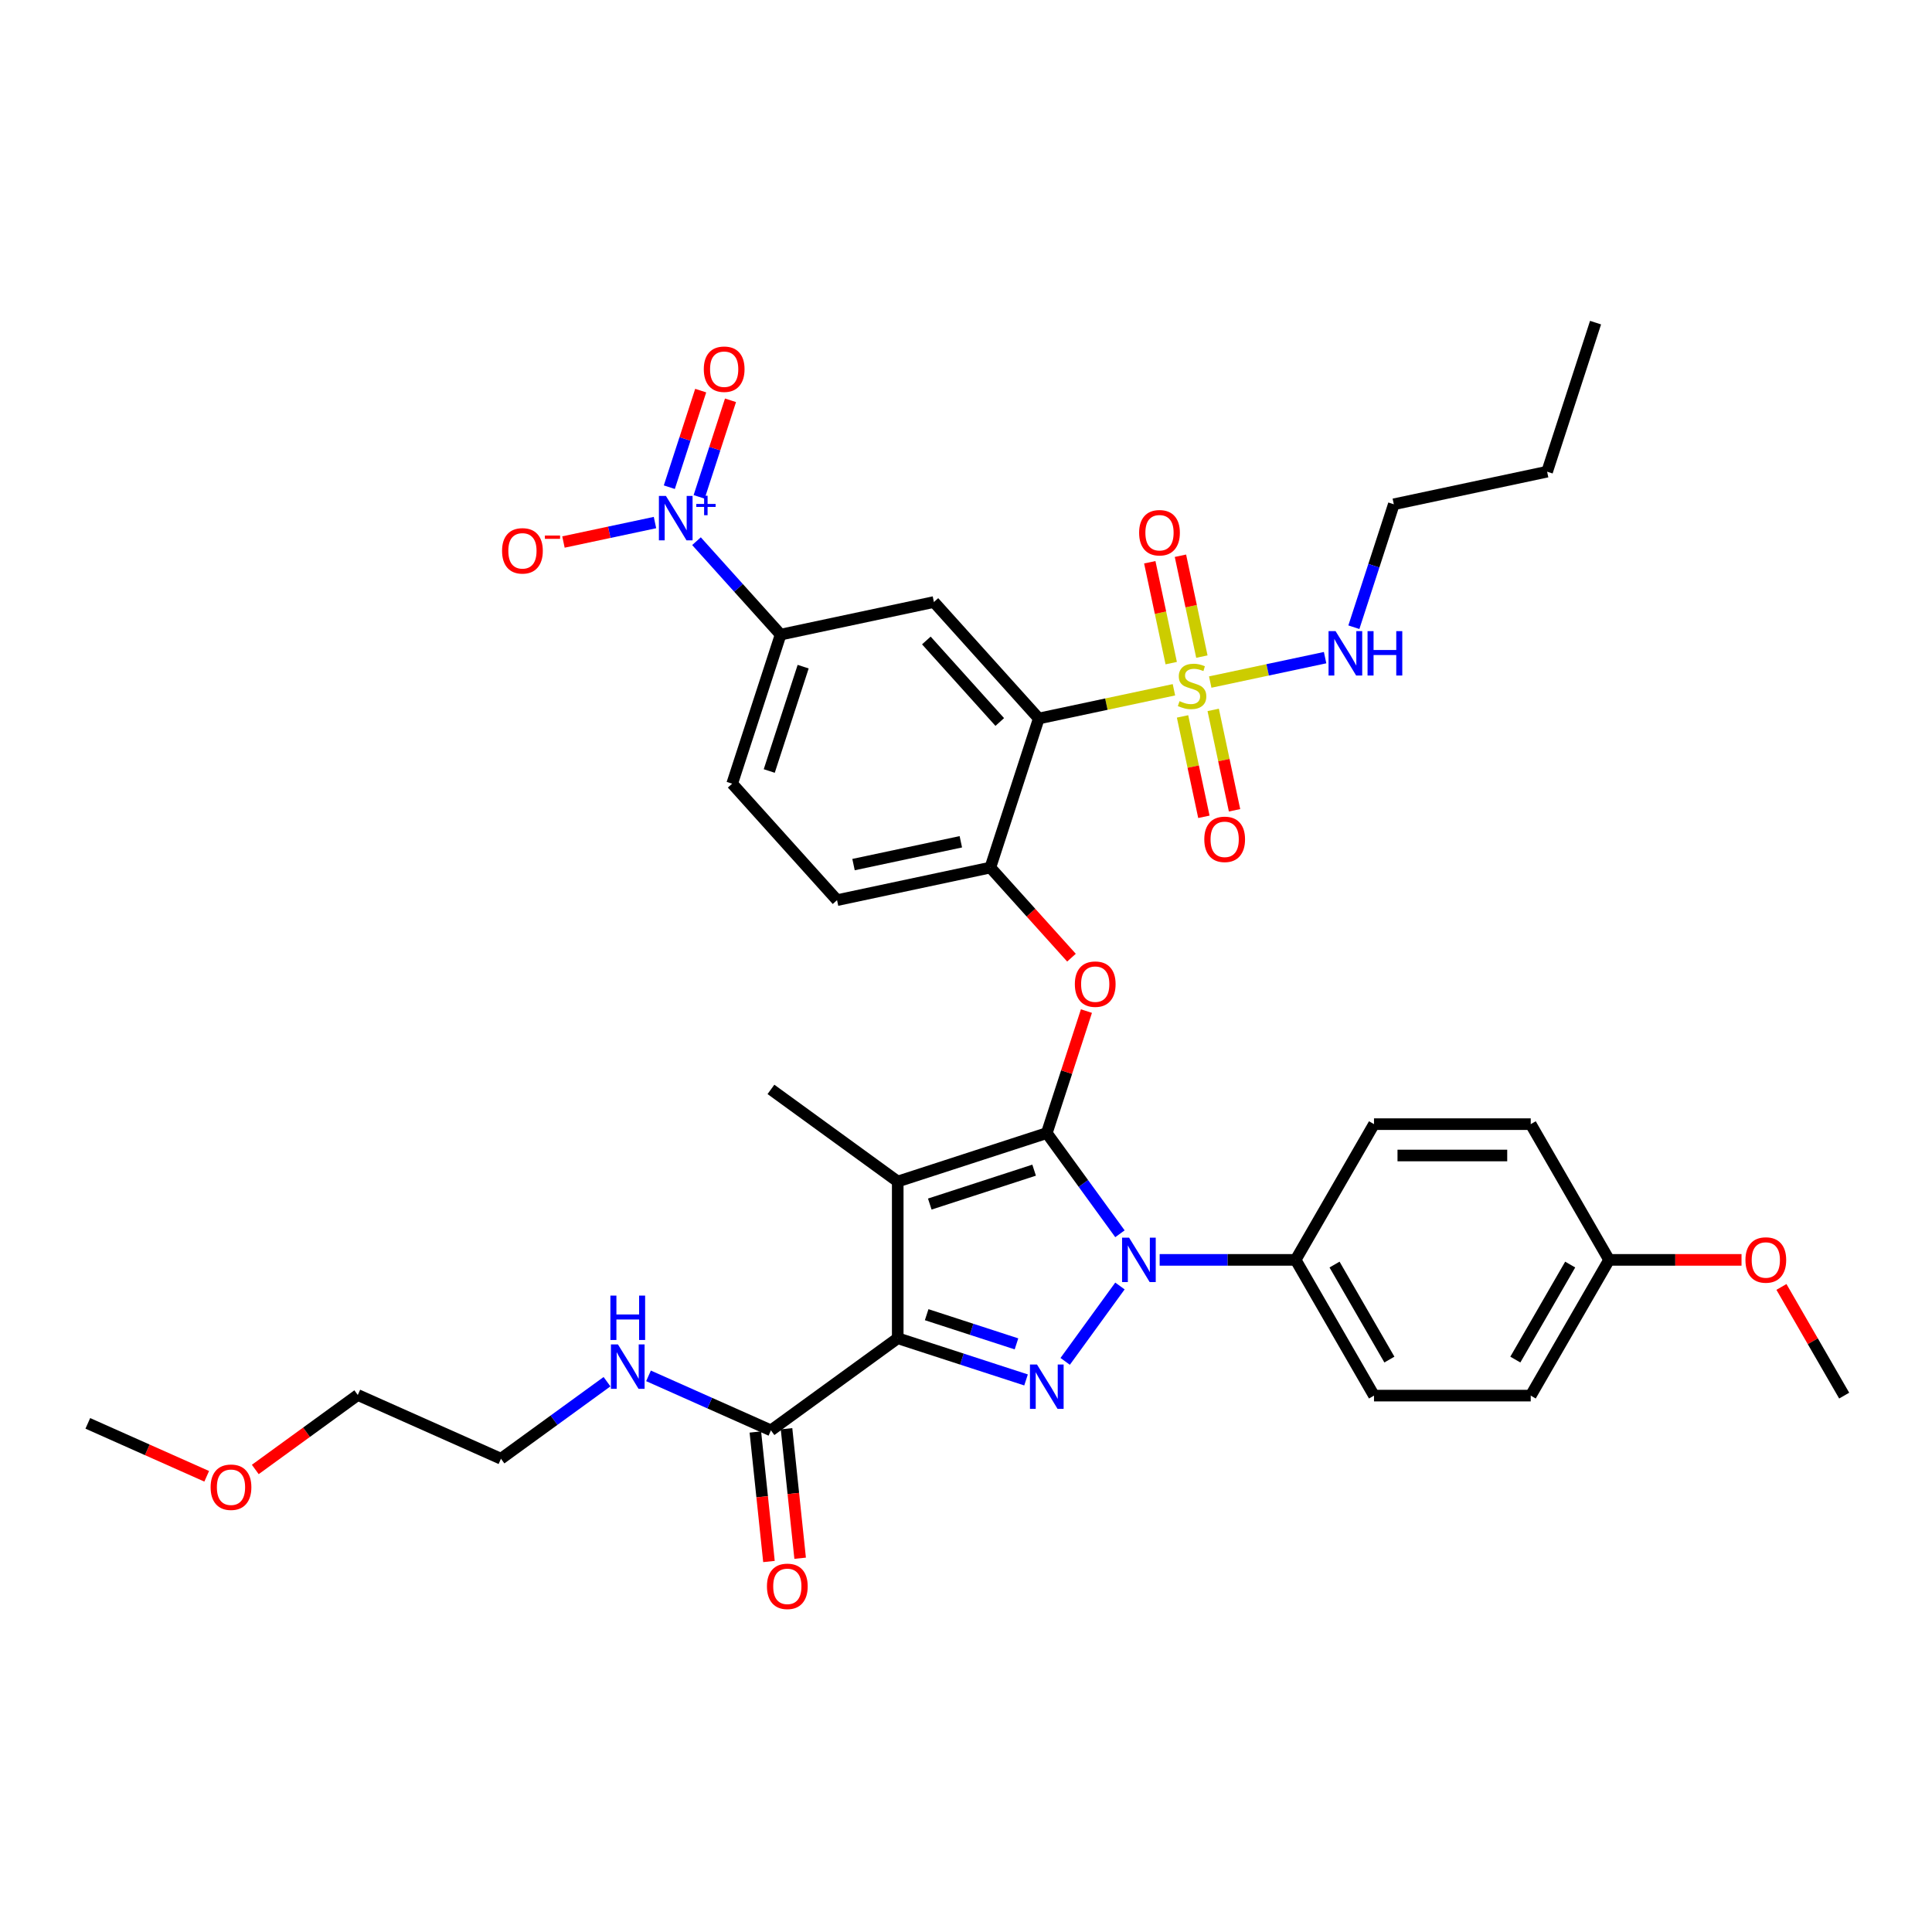 <?xml version='1.0' encoding='iso-8859-1'?>
<svg version='1.1' baseProfile='full'
              xmlns='http://www.w3.org/2000/svg'
                      xmlns:rdkit='http://www.rdkit.org/xml'
                      xmlns:xlink='http://www.w3.org/1999/xlink'
                  xml:space='preserve'
width='1000px' height='1000px' viewBox='0 0 1000 1000'>
<!-- END OF HEADER -->
<rect style='opacity:1.0;fill:#FFFFFF;stroke:none' width='1000' height='1000' x='0' y='0'> </rect>
<path class='bond-0' d='M 132.137,760.593 L 158.664,741.32' style='fill:none;fill-rule:evenodd;stroke:#FF0000;stroke-width:6px;stroke-linecap:butt;stroke-linejoin:miter;stroke-opacity:1' />
<path class='bond-0' d='M 158.664,741.32 L 185.191,722.046' style='fill:none;fill-rule:evenodd;stroke:#000000;stroke-width:6px;stroke-linecap:butt;stroke-linejoin:miter;stroke-opacity:1' />
<path class='bond-1' d='M 106.989,764.13 L 76.222,750.432' style='fill:none;fill-rule:evenodd;stroke:#FF0000;stroke-width:6px;stroke-linecap:butt;stroke-linejoin:miter;stroke-opacity:1' />
<path class='bond-1' d='M 76.222,750.432 L 45.455,736.733' style='fill:none;fill-rule:evenodd;stroke:#000000;stroke-width:6px;stroke-linecap:butt;stroke-linejoin:miter;stroke-opacity:1' />
<path class='bond-2' d='M 399.037,740.354 L 367.353,726.248' style='fill:none;fill-rule:evenodd;stroke:#000000;stroke-width:6px;stroke-linecap:butt;stroke-linejoin:miter;stroke-opacity:1' />
<path class='bond-2' d='M 367.353,726.248 L 335.669,712.141' style='fill:none;fill-rule:evenodd;stroke:#0000FF;stroke-width:6px;stroke-linecap:butt;stroke-linejoin:miter;stroke-opacity:1' />
<path class='bond-3' d='M 390.969,741.202 L 394.492,774.719' style='fill:none;fill-rule:evenodd;stroke:#000000;stroke-width:6px;stroke-linecap:butt;stroke-linejoin:miter;stroke-opacity:1' />
<path class='bond-3' d='M 394.492,774.719 L 398.014,808.235' style='fill:none;fill-rule:evenodd;stroke:#FF0000;stroke-width:6px;stroke-linecap:butt;stroke-linejoin:miter;stroke-opacity:1' />
<path class='bond-3' d='M 407.104,739.507 L 410.627,773.023' style='fill:none;fill-rule:evenodd;stroke:#000000;stroke-width:6px;stroke-linecap:butt;stroke-linejoin:miter;stroke-opacity:1' />
<path class='bond-3' d='M 410.627,773.023 L 414.15,806.539' style='fill:none;fill-rule:evenodd;stroke:#FF0000;stroke-width:6px;stroke-linecap:butt;stroke-linejoin:miter;stroke-opacity:1' />
<path class='bond-4' d='M 399.037,740.354 L 464.665,692.672' style='fill:none;fill-rule:evenodd;stroke:#000000;stroke-width:6px;stroke-linecap:butt;stroke-linejoin:miter;stroke-opacity:1' />
<path class='bond-5' d='M 314.188,715.163 L 286.744,735.102' style='fill:none;fill-rule:evenodd;stroke:#0000FF;stroke-width:6px;stroke-linecap:butt;stroke-linejoin:miter;stroke-opacity:1' />
<path class='bond-5' d='M 286.744,735.102 L 259.3,755.041' style='fill:none;fill-rule:evenodd;stroke:#000000;stroke-width:6px;stroke-linecap:butt;stroke-linejoin:miter;stroke-opacity:1' />
<path class='bond-6' d='M 259.3,755.041 L 185.191,722.046' style='fill:none;fill-rule:evenodd;stroke:#000000;stroke-width:6px;stroke-linecap:butt;stroke-linejoin:miter;stroke-opacity:1' />
<path class='bond-7' d='M 600.239,652.112 L 635.43,652.112' style='fill:none;fill-rule:evenodd;stroke:#0000FF;stroke-width:6px;stroke-linecap:butt;stroke-linejoin:miter;stroke-opacity:1' />
<path class='bond-7' d='M 635.43,652.112 L 670.62,652.112' style='fill:none;fill-rule:evenodd;stroke:#000000;stroke-width:6px;stroke-linecap:butt;stroke-linejoin:miter;stroke-opacity:1' />
<path class='bond-8' d='M 579.679,665.626 L 551.332,704.643' style='fill:none;fill-rule:evenodd;stroke:#0000FF;stroke-width:6px;stroke-linecap:butt;stroke-linejoin:miter;stroke-opacity:1' />
<path class='bond-9' d='M 579.679,638.597 L 560.748,612.54' style='fill:none;fill-rule:evenodd;stroke:#0000FF;stroke-width:6px;stroke-linecap:butt;stroke-linejoin:miter;stroke-opacity:1' />
<path class='bond-9' d='M 560.748,612.54 L 541.816,586.483' style='fill:none;fill-rule:evenodd;stroke:#000000;stroke-width:6px;stroke-linecap:butt;stroke-linejoin:miter;stroke-opacity:1' />
<path class='bond-10' d='M 531.076,714.251 L 497.871,703.461' style='fill:none;fill-rule:evenodd;stroke:#0000FF;stroke-width:6px;stroke-linecap:butt;stroke-linejoin:miter;stroke-opacity:1' />
<path class='bond-10' d='M 497.871,703.461 L 464.665,692.672' style='fill:none;fill-rule:evenodd;stroke:#000000;stroke-width:6px;stroke-linecap:butt;stroke-linejoin:miter;stroke-opacity:1' />
<path class='bond-10' d='M 526.128,695.584 L 502.884,688.031' style='fill:none;fill-rule:evenodd;stroke:#0000FF;stroke-width:6px;stroke-linecap:butt;stroke-linejoin:miter;stroke-opacity:1' />
<path class='bond-10' d='M 502.884,688.031 L 479.64,680.479' style='fill:none;fill-rule:evenodd;stroke:#000000;stroke-width:6px;stroke-linecap:butt;stroke-linejoin:miter;stroke-opacity:1' />
<path class='bond-11' d='M 464.665,692.672 L 464.665,611.551' style='fill:none;fill-rule:evenodd;stroke:#000000;stroke-width:6px;stroke-linecap:butt;stroke-linejoin:miter;stroke-opacity:1' />
<path class='bond-12' d='M 464.665,611.551 L 541.816,586.483' style='fill:none;fill-rule:evenodd;stroke:#000000;stroke-width:6px;stroke-linecap:butt;stroke-linejoin:miter;stroke-opacity:1' />
<path class='bond-12' d='M 481.252,623.221 L 535.257,605.673' style='fill:none;fill-rule:evenodd;stroke:#000000;stroke-width:6px;stroke-linecap:butt;stroke-linejoin:miter;stroke-opacity:1' />
<path class='bond-13' d='M 464.665,611.551 L 399.037,563.869' style='fill:none;fill-rule:evenodd;stroke:#000000;stroke-width:6px;stroke-linecap:butt;stroke-linejoin:miter;stroke-opacity:1' />
<path class='bond-14' d='M 541.816,586.483 L 552.076,554.908' style='fill:none;fill-rule:evenodd;stroke:#000000;stroke-width:6px;stroke-linecap:butt;stroke-linejoin:miter;stroke-opacity:1' />
<path class='bond-14' d='M 552.076,554.908 L 562.335,523.333' style='fill:none;fill-rule:evenodd;stroke:#FF0000;stroke-width:6px;stroke-linecap:butt;stroke-linejoin:miter;stroke-opacity:1' />
<path class='bond-15' d='M 721.437,261.012 L 800.786,244.146' style='fill:none;fill-rule:evenodd;stroke:#000000;stroke-width:6px;stroke-linecap:butt;stroke-linejoin:miter;stroke-opacity:1' />
<path class='bond-16' d='M 721.437,261.012 L 711.099,292.83' style='fill:none;fill-rule:evenodd;stroke:#000000;stroke-width:6px;stroke-linecap:butt;stroke-linejoin:miter;stroke-opacity:1' />
<path class='bond-16' d='M 711.099,292.83 L 700.76,324.648' style='fill:none;fill-rule:evenodd;stroke:#0000FF;stroke-width:6px;stroke-linecap:butt;stroke-linejoin:miter;stroke-opacity:1' />
<path class='bond-17' d='M 554.599,495.687 L 533.601,472.367' style='fill:none;fill-rule:evenodd;stroke:#FF0000;stroke-width:6px;stroke-linecap:butt;stroke-linejoin:miter;stroke-opacity:1' />
<path class='bond-17' d='M 533.601,472.367 L 512.604,449.047' style='fill:none;fill-rule:evenodd;stroke:#000000;stroke-width:6px;stroke-linecap:butt;stroke-linejoin:miter;stroke-opacity:1' />
<path class='bond-18' d='M 622.089,339.86 L 616.541,313.756' style='fill:none;fill-rule:evenodd;stroke:#CCCC00;stroke-width:6px;stroke-linecap:butt;stroke-linejoin:miter;stroke-opacity:1' />
<path class='bond-18' d='M 616.541,313.756 L 610.992,287.651' style='fill:none;fill-rule:evenodd;stroke:#FF0000;stroke-width:6px;stroke-linecap:butt;stroke-linejoin:miter;stroke-opacity:1' />
<path class='bond-18' d='M 606.22,343.234 L 600.671,317.129' style='fill:none;fill-rule:evenodd;stroke:#CCCC00;stroke-width:6px;stroke-linecap:butt;stroke-linejoin:miter;stroke-opacity:1' />
<path class='bond-18' d='M 600.671,317.129 L 595.122,291.024' style='fill:none;fill-rule:evenodd;stroke:#FF0000;stroke-width:6px;stroke-linecap:butt;stroke-linejoin:miter;stroke-opacity:1' />
<path class='bond-19' d='M 612.082,370.815 L 617.605,396.798' style='fill:none;fill-rule:evenodd;stroke:#CCCC00;stroke-width:6px;stroke-linecap:butt;stroke-linejoin:miter;stroke-opacity:1' />
<path class='bond-19' d='M 617.605,396.798 L 623.128,422.781' style='fill:none;fill-rule:evenodd;stroke:#FF0000;stroke-width:6px;stroke-linecap:butt;stroke-linejoin:miter;stroke-opacity:1' />
<path class='bond-19' d='M 627.952,367.442 L 633.475,393.425' style='fill:none;fill-rule:evenodd;stroke:#CCCC00;stroke-width:6px;stroke-linecap:butt;stroke-linejoin:miter;stroke-opacity:1' />
<path class='bond-19' d='M 633.475,393.425 L 638.998,419.407' style='fill:none;fill-rule:evenodd;stroke:#FF0000;stroke-width:6px;stroke-linecap:butt;stroke-linejoin:miter;stroke-opacity:1' />
<path class='bond-20' d='M 626.414,353.033 L 656.141,346.714' style='fill:none;fill-rule:evenodd;stroke:#CCCC00;stroke-width:6px;stroke-linecap:butt;stroke-linejoin:miter;stroke-opacity:1' />
<path class='bond-20' d='M 656.141,346.714 L 685.869,340.395' style='fill:none;fill-rule:evenodd;stroke:#0000FF;stroke-width:6px;stroke-linecap:butt;stroke-linejoin:miter;stroke-opacity:1' />
<path class='bond-21' d='M 607.626,357.026 L 572.649,364.461' style='fill:none;fill-rule:evenodd;stroke:#CCCC00;stroke-width:6px;stroke-linecap:butt;stroke-linejoin:miter;stroke-opacity:1' />
<path class='bond-21' d='M 572.649,364.461 L 537.671,371.896' style='fill:none;fill-rule:evenodd;stroke:#000000;stroke-width:6px;stroke-linecap:butt;stroke-linejoin:miter;stroke-opacity:1' />
<path class='bond-22' d='M 670.62,652.112 L 711.181,722.365' style='fill:none;fill-rule:evenodd;stroke:#000000;stroke-width:6px;stroke-linecap:butt;stroke-linejoin:miter;stroke-opacity:1' />
<path class='bond-22' d='M 690.755,654.537 L 719.147,703.715' style='fill:none;fill-rule:evenodd;stroke:#000000;stroke-width:6px;stroke-linecap:butt;stroke-linejoin:miter;stroke-opacity:1' />
<path class='bond-23' d='M 670.62,652.112 L 711.181,581.858' style='fill:none;fill-rule:evenodd;stroke:#000000;stroke-width:6px;stroke-linecap:butt;stroke-linejoin:miter;stroke-opacity:1' />
<path class='bond-24' d='M 832.863,652.112 L 792.302,722.365' style='fill:none;fill-rule:evenodd;stroke:#000000;stroke-width:6px;stroke-linecap:butt;stroke-linejoin:miter;stroke-opacity:1' />
<path class='bond-24' d='M 812.728,654.537 L 784.336,703.715' style='fill:none;fill-rule:evenodd;stroke:#000000;stroke-width:6px;stroke-linecap:butt;stroke-linejoin:miter;stroke-opacity:1' />
<path class='bond-25' d='M 832.863,652.112 L 867.137,652.112' style='fill:none;fill-rule:evenodd;stroke:#000000;stroke-width:6px;stroke-linecap:butt;stroke-linejoin:miter;stroke-opacity:1' />
<path class='bond-25' d='M 867.137,652.112 L 901.411,652.112' style='fill:none;fill-rule:evenodd;stroke:#FF0000;stroke-width:6px;stroke-linecap:butt;stroke-linejoin:miter;stroke-opacity:1' />
<path class='bond-26' d='M 832.863,652.112 L 792.302,581.858' style='fill:none;fill-rule:evenodd;stroke:#000000;stroke-width:6px;stroke-linecap:butt;stroke-linejoin:miter;stroke-opacity:1' />
<path class='bond-27' d='M 711.181,722.365 L 792.302,722.365' style='fill:none;fill-rule:evenodd;stroke:#000000;stroke-width:6px;stroke-linecap:butt;stroke-linejoin:miter;stroke-opacity:1' />
<path class='bond-28' d='M 711.181,581.858 L 792.302,581.858' style='fill:none;fill-rule:evenodd;stroke:#000000;stroke-width:6px;stroke-linecap:butt;stroke-linejoin:miter;stroke-opacity:1' />
<path class='bond-28' d='M 723.349,598.083 L 780.134,598.083' style='fill:none;fill-rule:evenodd;stroke:#000000;stroke-width:6px;stroke-linecap:butt;stroke-linejoin:miter;stroke-opacity:1' />
<path class='bond-29' d='M 922.068,666.113 L 938.307,694.239' style='fill:none;fill-rule:evenodd;stroke:#FF0000;stroke-width:6px;stroke-linecap:butt;stroke-linejoin:miter;stroke-opacity:1' />
<path class='bond-29' d='M 938.307,694.239 L 954.545,722.365' style='fill:none;fill-rule:evenodd;stroke:#000000;stroke-width:6px;stroke-linecap:butt;stroke-linejoin:miter;stroke-opacity:1' />
<path class='bond-30' d='M 800.786,244.146 L 825.854,166.995' style='fill:none;fill-rule:evenodd;stroke:#000000;stroke-width:6px;stroke-linecap:butt;stroke-linejoin:miter;stroke-opacity:1' />
<path class='bond-31' d='M 537.671,371.896 L 483.391,311.61' style='fill:none;fill-rule:evenodd;stroke:#000000;stroke-width:6px;stroke-linecap:butt;stroke-linejoin:miter;stroke-opacity:1' />
<path class='bond-31' d='M 517.472,373.709 L 479.476,331.509' style='fill:none;fill-rule:evenodd;stroke:#000000;stroke-width:6px;stroke-linecap:butt;stroke-linejoin:miter;stroke-opacity:1' />
<path class='bond-32' d='M 537.671,371.896 L 512.604,449.047' style='fill:none;fill-rule:evenodd;stroke:#000000;stroke-width:6px;stroke-linecap:butt;stroke-linejoin:miter;stroke-opacity:1' />
<path class='bond-33' d='M 360.501,280.12 L 382.271,304.298' style='fill:none;fill-rule:evenodd;stroke:#0000FF;stroke-width:6px;stroke-linecap:butt;stroke-linejoin:miter;stroke-opacity:1' />
<path class='bond-33' d='M 382.271,304.298 L 404.042,328.477' style='fill:none;fill-rule:evenodd;stroke:#000000;stroke-width:6px;stroke-linecap:butt;stroke-linejoin:miter;stroke-opacity:1' />
<path class='bond-34' d='M 339.02,270.475 L 315.331,275.51' style='fill:none;fill-rule:evenodd;stroke:#0000FF;stroke-width:6px;stroke-linecap:butt;stroke-linejoin:miter;stroke-opacity:1' />
<path class='bond-34' d='M 315.331,275.51 L 291.642,280.545' style='fill:none;fill-rule:evenodd;stroke:#FF0000;stroke-width:6px;stroke-linecap:butt;stroke-linejoin:miter;stroke-opacity:1' />
<path class='bond-35' d='M 361.867,257.183 L 369.989,232.188' style='fill:none;fill-rule:evenodd;stroke:#0000FF;stroke-width:6px;stroke-linecap:butt;stroke-linejoin:miter;stroke-opacity:1' />
<path class='bond-35' d='M 369.989,232.188 L 378.11,207.193' style='fill:none;fill-rule:evenodd;stroke:#FF0000;stroke-width:6px;stroke-linecap:butt;stroke-linejoin:miter;stroke-opacity:1' />
<path class='bond-35' d='M 346.437,252.17 L 354.558,227.175' style='fill:none;fill-rule:evenodd;stroke:#0000FF;stroke-width:6px;stroke-linecap:butt;stroke-linejoin:miter;stroke-opacity:1' />
<path class='bond-35' d='M 354.558,227.175 L 362.68,202.18' style='fill:none;fill-rule:evenodd;stroke:#FF0000;stroke-width:6px;stroke-linecap:butt;stroke-linejoin:miter;stroke-opacity:1' />
<path class='bond-36' d='M 483.391,311.61 L 404.042,328.477' style='fill:none;fill-rule:evenodd;stroke:#000000;stroke-width:6px;stroke-linecap:butt;stroke-linejoin:miter;stroke-opacity:1' />
<path class='bond-37' d='M 404.042,328.477 L 378.974,405.628' style='fill:none;fill-rule:evenodd;stroke:#000000;stroke-width:6px;stroke-linecap:butt;stroke-linejoin:miter;stroke-opacity:1' />
<path class='bond-37' d='M 415.712,345.063 L 398.164,399.069' style='fill:none;fill-rule:evenodd;stroke:#000000;stroke-width:6px;stroke-linecap:butt;stroke-linejoin:miter;stroke-opacity:1' />
<path class='bond-38' d='M 512.604,449.047 L 433.255,465.913' style='fill:none;fill-rule:evenodd;stroke:#000000;stroke-width:6px;stroke-linecap:butt;stroke-linejoin:miter;stroke-opacity:1' />
<path class='bond-38' d='M 497.328,435.707 L 441.784,447.513' style='fill:none;fill-rule:evenodd;stroke:#000000;stroke-width:6px;stroke-linecap:butt;stroke-linejoin:miter;stroke-opacity:1' />
<path class='bond-39' d='M 378.974,405.628 L 433.255,465.913' style='fill:none;fill-rule:evenodd;stroke:#000000;stroke-width:6px;stroke-linecap:butt;stroke-linejoin:miter;stroke-opacity:1' />
<path  class='atom-0' d='M 109.017 769.793
Q 109.017 764.277, 111.743 761.194
Q 114.468 758.112, 119.563 758.112
Q 124.657 758.112, 127.383 761.194
Q 130.109 764.277, 130.109 769.793
Q 130.109 775.374, 127.35 778.554
Q 124.592 781.702, 119.563 781.702
Q 114.501 781.702, 111.743 778.554
Q 109.017 775.407, 109.017 769.793
M 119.563 779.106
Q 123.067 779.106, 124.949 776.77
Q 126.864 774.401, 126.864 769.793
Q 126.864 765.283, 124.949 763.011
Q 123.067 760.708, 119.563 760.708
Q 116.058 760.708, 114.144 762.979
Q 112.262 765.25, 112.262 769.793
Q 112.262 774.433, 114.144 776.77
Q 116.058 779.106, 119.563 779.106
' fill='#FF0000'/>
<path  class='atom-2' d='M 319.85 695.873
L 327.378 708.041
Q 328.125 709.241, 329.325 711.415
Q 330.526 713.589, 330.591 713.719
L 330.591 695.873
L 333.641 695.873
L 333.641 718.846
L 330.493 718.846
L 322.414 705.542
Q 321.473 703.985, 320.467 702.2
Q 319.493 700.415, 319.201 699.864
L 319.201 718.846
L 316.216 718.846
L 316.216 695.873
L 319.85 695.873
' fill='#0000FF'/>
<path  class='atom-2' d='M 315.94 670.602
L 319.055 670.602
L 319.055 680.369
L 330.802 680.369
L 330.802 670.602
L 333.917 670.602
L 333.917 693.575
L 330.802 693.575
L 330.802 682.964
L 319.055 682.964
L 319.055 693.575
L 315.94 693.575
L 315.94 670.602
' fill='#0000FF'/>
<path  class='atom-3' d='M 396.97 821.097
Q 396.97 815.58, 399.696 812.498
Q 402.422 809.415, 407.516 809.415
Q 412.611 809.415, 415.336 812.498
Q 418.062 815.58, 418.062 821.097
Q 418.062 826.678, 415.304 829.858
Q 412.546 833.005, 407.516 833.005
Q 402.454 833.005, 399.696 829.858
Q 396.97 826.71, 396.97 821.097
M 407.516 830.409
Q 411.021 830.409, 412.903 828.073
Q 414.817 825.704, 414.817 821.097
Q 414.817 816.586, 412.903 814.315
Q 411.021 812.011, 407.516 812.011
Q 404.012 812.011, 402.097 814.282
Q 400.215 816.554, 400.215 821.097
Q 400.215 825.737, 402.097 828.073
Q 404.012 830.409, 407.516 830.409
' fill='#FF0000'/>
<path  class='atom-5' d='M 584.42 640.625
L 591.948 652.793
Q 592.695 653.994, 593.895 656.168
Q 595.096 658.342, 595.161 658.472
L 595.161 640.625
L 598.211 640.625
L 598.211 663.598
L 595.063 663.598
L 586.984 650.295
Q 586.043 648.737, 585.037 646.952
Q 584.063 645.168, 583.771 644.616
L 583.771 663.598
L 580.786 663.598
L 580.786 640.625
L 584.42 640.625
' fill='#0000FF'/>
<path  class='atom-6' d='M 536.738 706.254
L 544.266 718.422
Q 545.013 719.622, 546.213 721.796
Q 547.414 723.97, 547.479 724.1
L 547.479 706.254
L 550.529 706.254
L 550.529 729.227
L 547.381 729.227
L 539.302 715.923
Q 538.361 714.366, 537.355 712.581
Q 536.381 710.796, 536.089 710.245
L 536.089 729.227
L 533.104 729.227
L 533.104 706.254
L 536.738 706.254
' fill='#0000FF'/>
<path  class='atom-11' d='M 556.339 509.397
Q 556.339 503.88, 559.064 500.798
Q 561.79 497.715, 566.884 497.715
Q 571.979 497.715, 574.705 500.798
Q 577.43 503.88, 577.43 509.397
Q 577.43 514.978, 574.672 518.158
Q 571.914 521.305, 566.884 521.305
Q 561.822 521.305, 559.064 518.158
Q 556.339 515.01, 556.339 509.397
M 566.884 518.709
Q 570.389 518.709, 572.271 516.373
Q 574.185 514.004, 574.185 509.397
Q 574.185 504.886, 572.271 502.615
Q 570.389 500.311, 566.884 500.311
Q 563.38 500.311, 561.465 502.582
Q 559.583 504.854, 559.583 509.397
Q 559.583 514.037, 561.465 516.373
Q 563.38 518.709, 566.884 518.709
' fill='#FF0000'/>
<path  class='atom-12' d='M 610.531 362.914
Q 610.79 363.012, 611.861 363.466
Q 612.932 363.92, 614.1 364.212
Q 615.301 364.472, 616.469 364.472
Q 618.643 364.472, 619.908 363.434
Q 621.174 362.363, 621.174 360.513
Q 621.174 359.248, 620.525 358.469
Q 619.908 357.69, 618.935 357.268
Q 617.961 356.847, 616.339 356.36
Q 614.295 355.743, 613.062 355.159
Q 611.861 354.575, 610.985 353.342
Q 610.141 352.109, 610.141 350.032
Q 610.141 347.144, 612.088 345.36
Q 614.067 343.575, 617.961 343.575
Q 620.622 343.575, 623.64 344.841
L 622.893 347.339
Q 620.135 346.203, 618.059 346.203
Q 615.82 346.203, 614.587 347.144
Q 613.354 348.053, 613.386 349.643
Q 613.386 350.876, 614.003 351.622
Q 614.652 352.369, 615.56 352.79
Q 616.501 353.212, 618.059 353.699
Q 620.135 354.348, 621.368 354.997
Q 622.601 355.646, 623.478 356.976
Q 624.386 358.274, 624.386 360.513
Q 624.386 363.693, 622.245 365.413
Q 620.135 367.1, 616.598 367.1
Q 614.554 367.1, 612.997 366.646
Q 611.472 366.224, 609.654 365.478
L 610.531 362.914
' fill='#CCCC00'/>
<path  class='atom-13' d='M 589.608 275.745
Q 589.608 270.229, 592.334 267.147
Q 595.06 264.064, 600.154 264.064
Q 605.249 264.064, 607.974 267.147
Q 610.7 270.229, 610.7 275.745
Q 610.7 281.327, 607.942 284.507
Q 605.184 287.654, 600.154 287.654
Q 595.092 287.654, 592.334 284.507
Q 589.608 281.359, 589.608 275.745
M 600.154 285.058
Q 603.659 285.058, 605.541 282.722
Q 607.455 280.353, 607.455 275.745
Q 607.455 271.235, 605.541 268.964
Q 603.659 266.66, 600.154 266.66
Q 596.65 266.66, 594.735 268.931
Q 592.853 271.203, 592.853 275.745
Q 592.853 280.386, 594.735 282.722
Q 596.65 285.058, 600.154 285.058
' fill='#FF0000'/>
<path  class='atom-14' d='M 623.341 434.443
Q 623.341 428.927, 626.066 425.844
Q 628.792 422.762, 633.886 422.762
Q 638.981 422.762, 641.707 425.844
Q 644.432 428.927, 644.432 434.443
Q 644.432 440.024, 641.674 443.204
Q 638.916 446.352, 633.886 446.352
Q 628.824 446.352, 626.066 443.204
Q 623.341 440.057, 623.341 434.443
M 633.886 443.756
Q 637.391 443.756, 639.273 441.42
Q 641.187 439.051, 641.187 434.443
Q 641.187 429.933, 639.273 427.661
Q 637.391 425.358, 633.886 425.358
Q 630.382 425.358, 628.467 427.629
Q 626.585 429.9, 626.585 434.443
Q 626.585 439.083, 628.467 441.42
Q 630.382 443.756, 633.886 443.756
' fill='#FF0000'/>
<path  class='atom-22' d='M 903.439 652.177
Q 903.439 646.66, 906.165 643.578
Q 908.89 640.495, 913.985 640.495
Q 919.079 640.495, 921.805 643.578
Q 924.53 646.66, 924.53 652.177
Q 924.53 657.758, 921.772 660.938
Q 919.014 664.085, 913.985 664.085
Q 908.923 664.085, 906.165 660.938
Q 903.439 657.79, 903.439 652.177
M 913.985 661.489
Q 917.489 661.489, 919.371 659.153
Q 921.286 656.784, 921.286 652.177
Q 921.286 647.666, 919.371 645.395
Q 917.489 643.091, 913.985 643.091
Q 910.48 643.091, 908.566 645.362
Q 906.684 647.634, 906.684 652.177
Q 906.684 656.817, 908.566 659.153
Q 910.48 661.489, 913.985 661.489
' fill='#FF0000'/>
<path  class='atom-24' d='M 691.291 326.677
L 698.819 338.845
Q 699.565 340.045, 700.766 342.219
Q 701.967 344.393, 702.031 344.523
L 702.031 326.677
L 705.082 326.677
L 705.082 349.65
L 701.934 349.65
L 693.854 336.346
Q 692.913 334.789, 691.907 333.004
Q 690.934 331.219, 690.642 330.668
L 690.642 349.65
L 687.657 349.65
L 687.657 326.677
L 691.291 326.677
' fill='#0000FF'/>
<path  class='atom-24' d='M 707.84 326.677
L 710.955 326.677
L 710.955 336.444
L 722.701 336.444
L 722.701 326.677
L 725.816 326.677
L 725.816 349.65
L 722.701 349.65
L 722.701 339.039
L 710.955 339.039
L 710.955 349.65
L 707.84 349.65
L 707.84 326.677
' fill='#0000FF'/>
<path  class='atom-27' d='M 344.683 256.705
L 352.211 268.873
Q 352.957 270.074, 354.158 272.248
Q 355.358 274.422, 355.423 274.551
L 355.423 256.705
L 358.473 256.705
L 358.473 279.678
L 355.326 279.678
L 347.246 266.374
Q 346.305 264.817, 345.299 263.032
Q 344.326 261.248, 344.034 260.696
L 344.034 279.678
L 341.048 279.678
L 341.048 256.705
L 344.683 256.705
' fill='#0000FF'/>
<path  class='atom-27' d='M 360.401 260.846
L 364.448 260.846
L 364.448 256.584
L 366.247 256.584
L 366.247 260.846
L 370.402 260.846
L 370.402 262.388
L 366.247 262.388
L 366.247 266.671
L 364.448 266.671
L 364.448 262.388
L 360.401 262.388
L 360.401 260.846
' fill='#0000FF'/>
<path  class='atom-31' d='M 259.866 285.123
Q 259.866 279.606, 262.592 276.524
Q 265.318 273.441, 270.412 273.441
Q 275.506 273.441, 278.232 276.524
Q 280.958 279.606, 280.958 285.123
Q 280.958 290.704, 278.2 293.884
Q 275.441 297.031, 270.412 297.031
Q 265.35 297.031, 262.592 293.884
Q 259.866 290.736, 259.866 285.123
M 270.412 294.435
Q 273.916 294.435, 275.798 292.099
Q 277.713 289.73, 277.713 285.123
Q 277.713 280.612, 275.798 278.341
Q 273.916 276.037, 270.412 276.037
Q 266.907 276.037, 264.993 278.308
Q 263.111 280.58, 263.111 285.123
Q 263.111 289.763, 264.993 292.099
Q 266.907 294.435, 270.412 294.435
' fill='#FF0000'/>
<path  class='atom-31' d='M 282.029 277.191
L 289.888 277.191
L 289.888 278.904
L 282.029 278.904
L 282.029 277.191
' fill='#FF0000'/>
<path  class='atom-32' d='M 364.283 191.105
Q 364.283 185.589, 367.009 182.506
Q 369.734 179.424, 374.829 179.424
Q 379.923 179.424, 382.649 182.506
Q 385.375 185.589, 385.375 191.105
Q 385.375 196.686, 382.616 199.866
Q 379.858 203.014, 374.829 203.014
Q 369.767 203.014, 367.009 199.866
Q 364.283 196.719, 364.283 191.105
M 374.829 200.418
Q 378.333 200.418, 380.215 198.082
Q 382.13 195.713, 382.13 191.105
Q 382.13 186.595, 380.215 184.324
Q 378.333 182.02, 374.829 182.02
Q 371.324 182.02, 369.41 184.291
Q 367.528 186.562, 367.528 191.105
Q 367.528 195.745, 369.41 198.082
Q 371.324 200.418, 374.829 200.418
' fill='#FF0000'/>
</svg>
